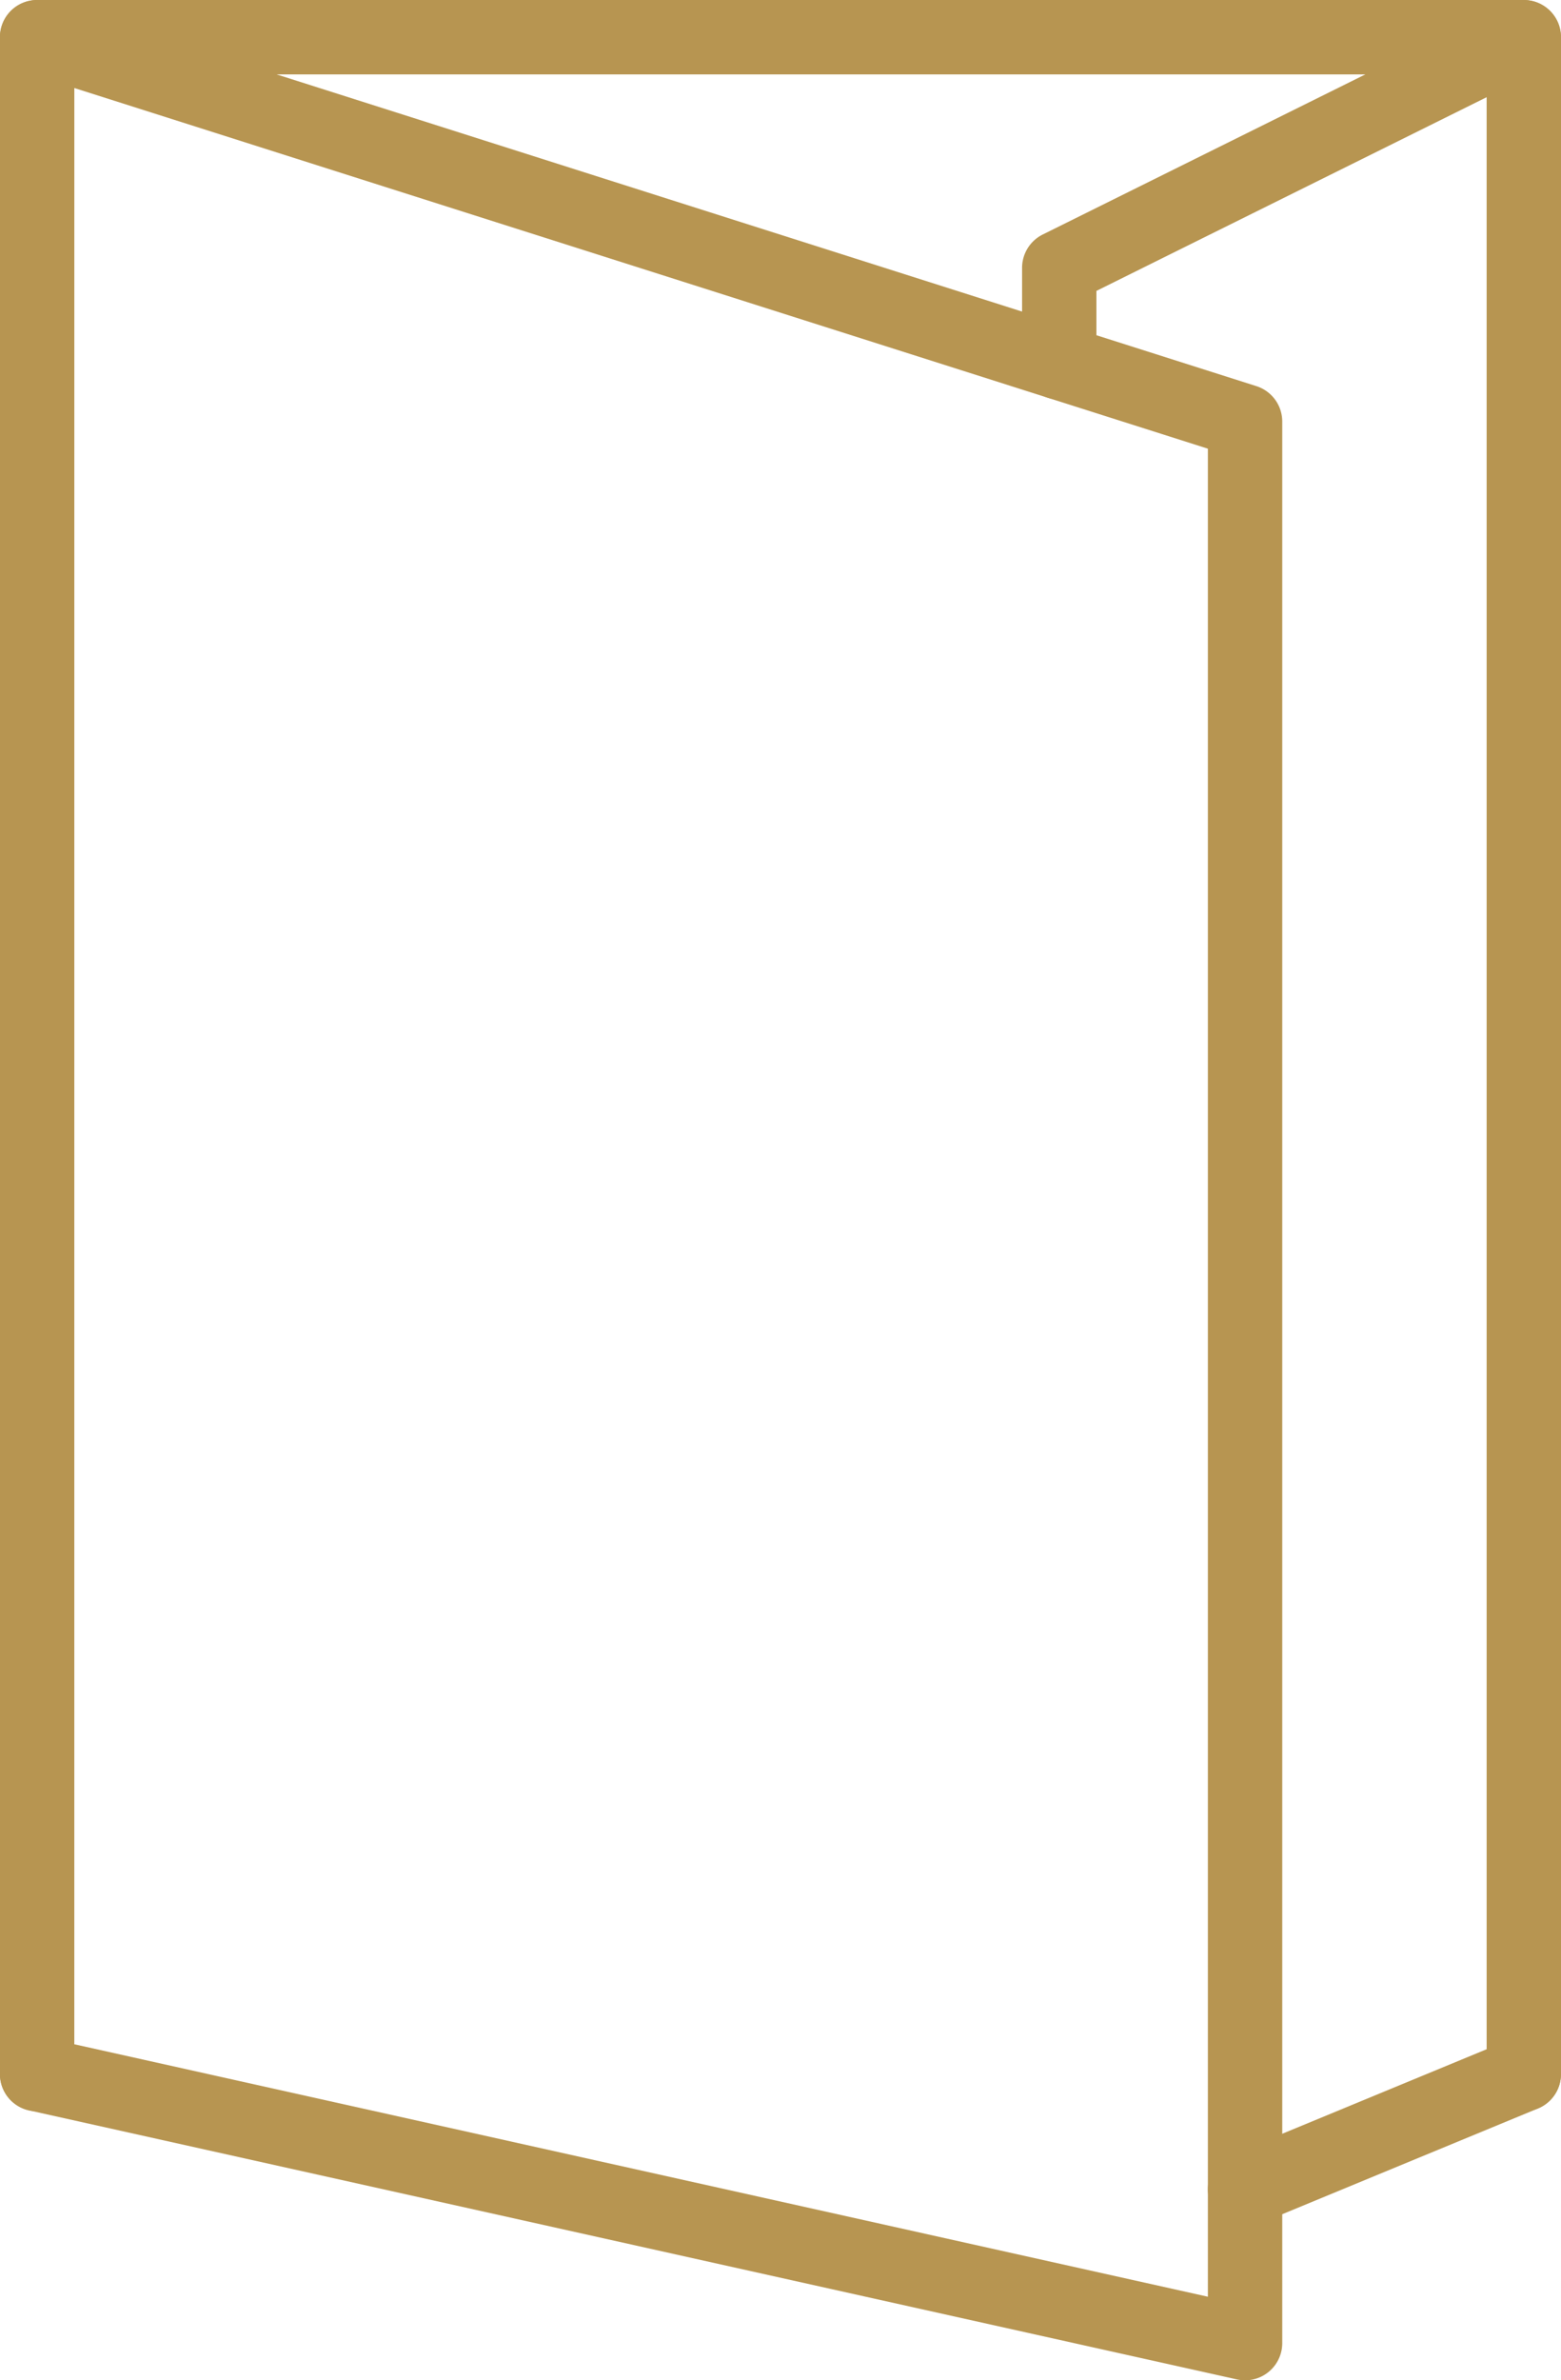 <svg id="Group_646" data-name="Group 646" xmlns="http://www.w3.org/2000/svg" width="79.464" height="121.087" viewBox="0 0 79.464 121.087">
  <g id="Group_643" data-name="Group 643" transform="translate(0 0)">
    <path id="Path_49378" data-name="Path 49378" d="M3522.132,537.023a1.892,1.892,0,0,1-1.892-1.892V433.405h-71.9V535.131a1.892,1.892,0,0,1-3.784,0V431.513a1.892,1.892,0,0,1,1.892-1.892h75.68a1.892,1.892,0,0,1,1.892,1.892V535.131A1.892,1.892,0,0,1,3522.132,537.023Z" transform="translate(-3444.56 -429.621)" fill="#b79551"/>
  </g>
  <g id="Group_644" data-name="Group 644" transform="translate(52.03 0)">
    <path id="Path_49379" data-name="Path 49379" d="M3686.039,542.889a1.892,1.892,0,0,1-.723-3.641l13.021-5.382v-99.3l-19.866,9.854v3.636a1.892,1.892,0,1,1-3.784,0v-4.809a1.892,1.892,0,0,1,1.051-1.695l23.65-11.73a1.892,1.892,0,0,1,2.733,1.695V535.131a1.892,1.892,0,0,1-1.169,1.748l-14.19,5.865A1.887,1.887,0,0,1,3686.039,542.889Z" transform="translate(-3674.687 -429.622)" fill="#b79551"/>
  </g>
  <g id="Group_645" data-name="Group 645" transform="translate(0 0)">
    <path id="Path_49380" data-name="Path 49380" d="M3507.942,550.709a1.909,1.909,0,0,1-.411-.045l-61.49-13.686a1.892,1.892,0,0,1-1.481-1.847V431.513a1.892,1.892,0,0,1,2.465-1.8l61.49,19.551a1.892,1.892,0,0,1,1.319,1.8v97.753a1.892,1.892,0,0,1-1.892,1.892Zm-59.6-17.095,57.706,12.843v-94.01L3448.344,434.1Z" transform="translate(-3444.56 -429.622)" fill="#b79551"/>
  </g>
</svg>
